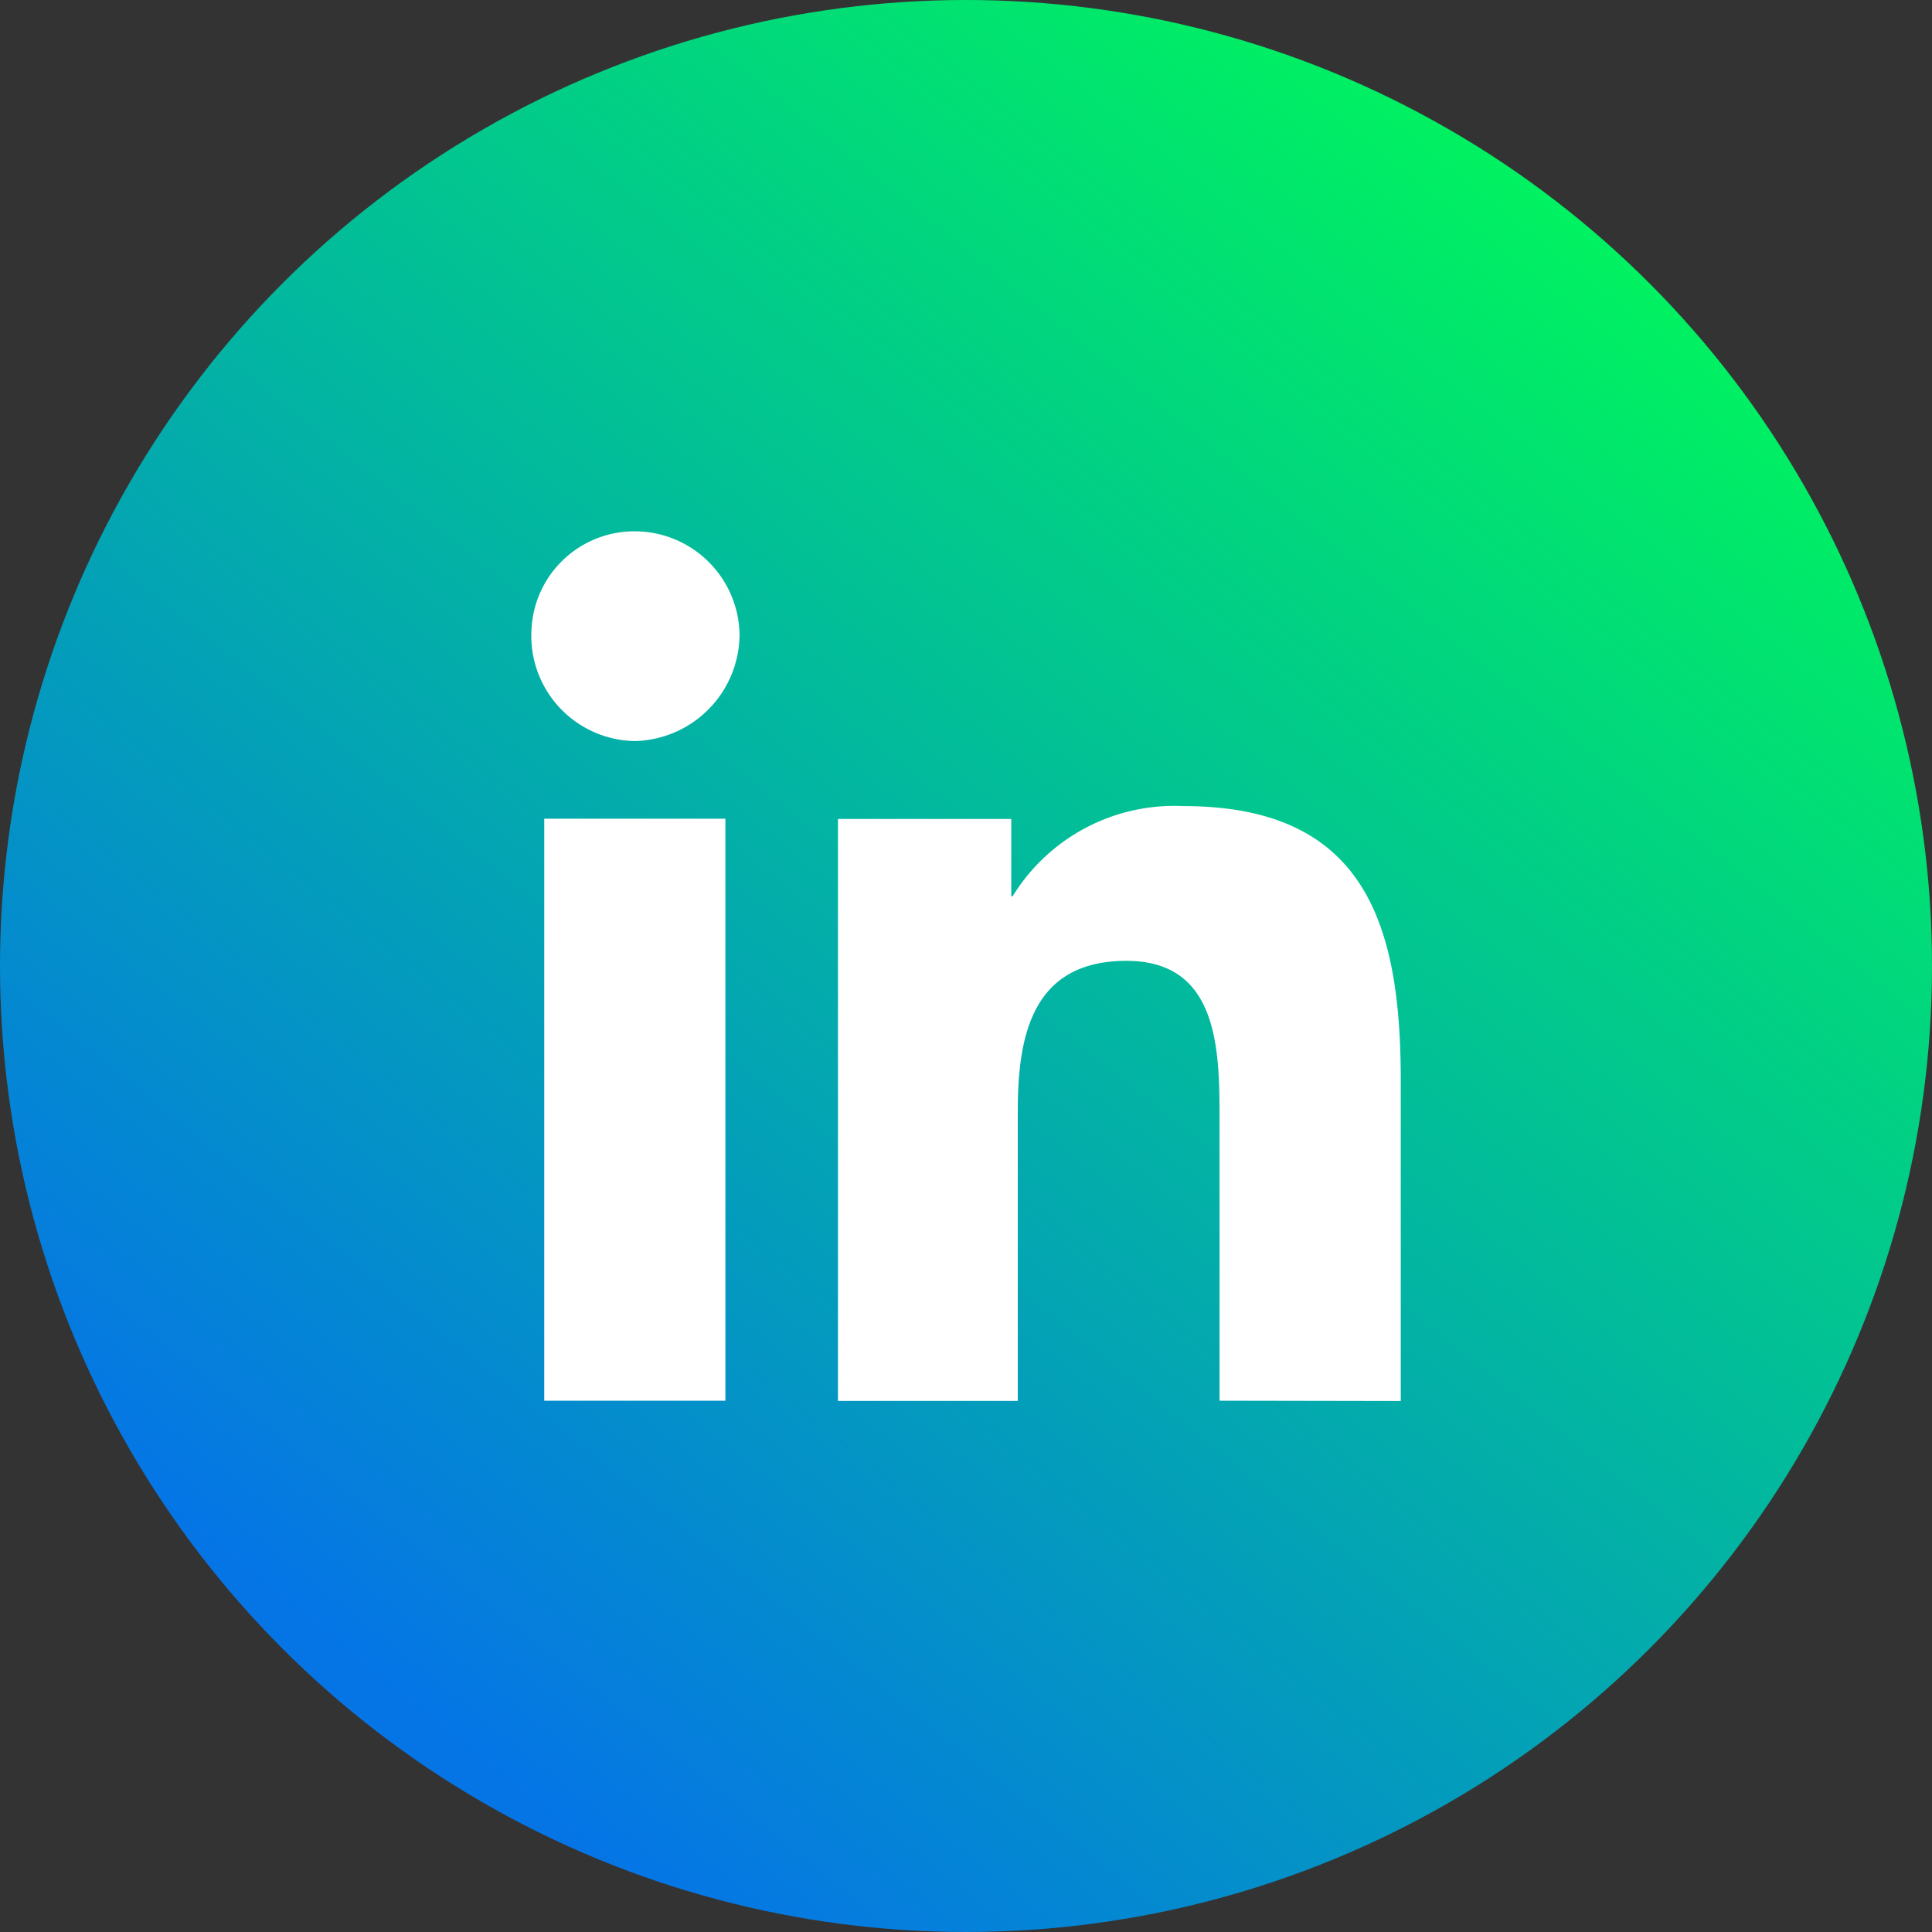 <svg xmlns="http://www.w3.org/2000/svg" xmlns:xlink="http://www.w3.org/1999/xlink" width="30" height="30" viewBox="0 0 30 30">
  <rect x="0" y="0" width="30" height="30" fill="#333333" stroke="none"/>
  <defs>
    <linearGradient id="linear-gradient" x1="0.795" y1="0.093" x2="0.182" y2="0.855" gradientUnits="objectBoundingBox">
      <stop offset="0" stop-color="#00f260"/>
      <stop offset="1" stop-color="#0575e6"/>
    </linearGradient>
    <clipPath id="clip-AIVS_LI">
      <rect width="30" height="30"/>
    </clipPath>
  </defs>
  <g id="AIVS_LI" data-name="AIVS LI" clip-path="url(#clip-AIVS_LI)">
    <g id="Group_100" data-name="Group 100" transform="translate(-884 -3559)">
      <circle id="Ellipse_21" data-name="Ellipse 21" cx="15" cy="15" r="15" transform="translate(884 3559)" fill="url(#linear-gradient)"/>
      <path id="Union_17" data-name="Union 17" d="M12264.687,23691.5v-4.379c0-1.084-.02-2.451-1.446-2.451-1.467,0-1.687,1.168-1.687,2.334v4.5h-2.792v-9.037h2.691v1.2h.021a2.949,2.949,0,0,1,2.652-1.4c2.832,0,3.375,1.848,3.375,4.258v4.98Zm-7.693,0h-2.793v-9.037h2.813v9.037Zm-2.993-11.893a1.6,1.6,0,0,1,1.606-1.607,1.631,1.631,0,0,1,1.627,1.607,1.665,1.665,0,0,1-1.627,1.65A1.634,1.634,0,0,1,12254,23679.605Z" transform="translate(-11361.75 -20110.75)" fill="#fff" stroke="rgba(0,0,0,0)" stroke-miterlimit="10" stroke-width="1"/>
    </g>
  </g>
</svg>
